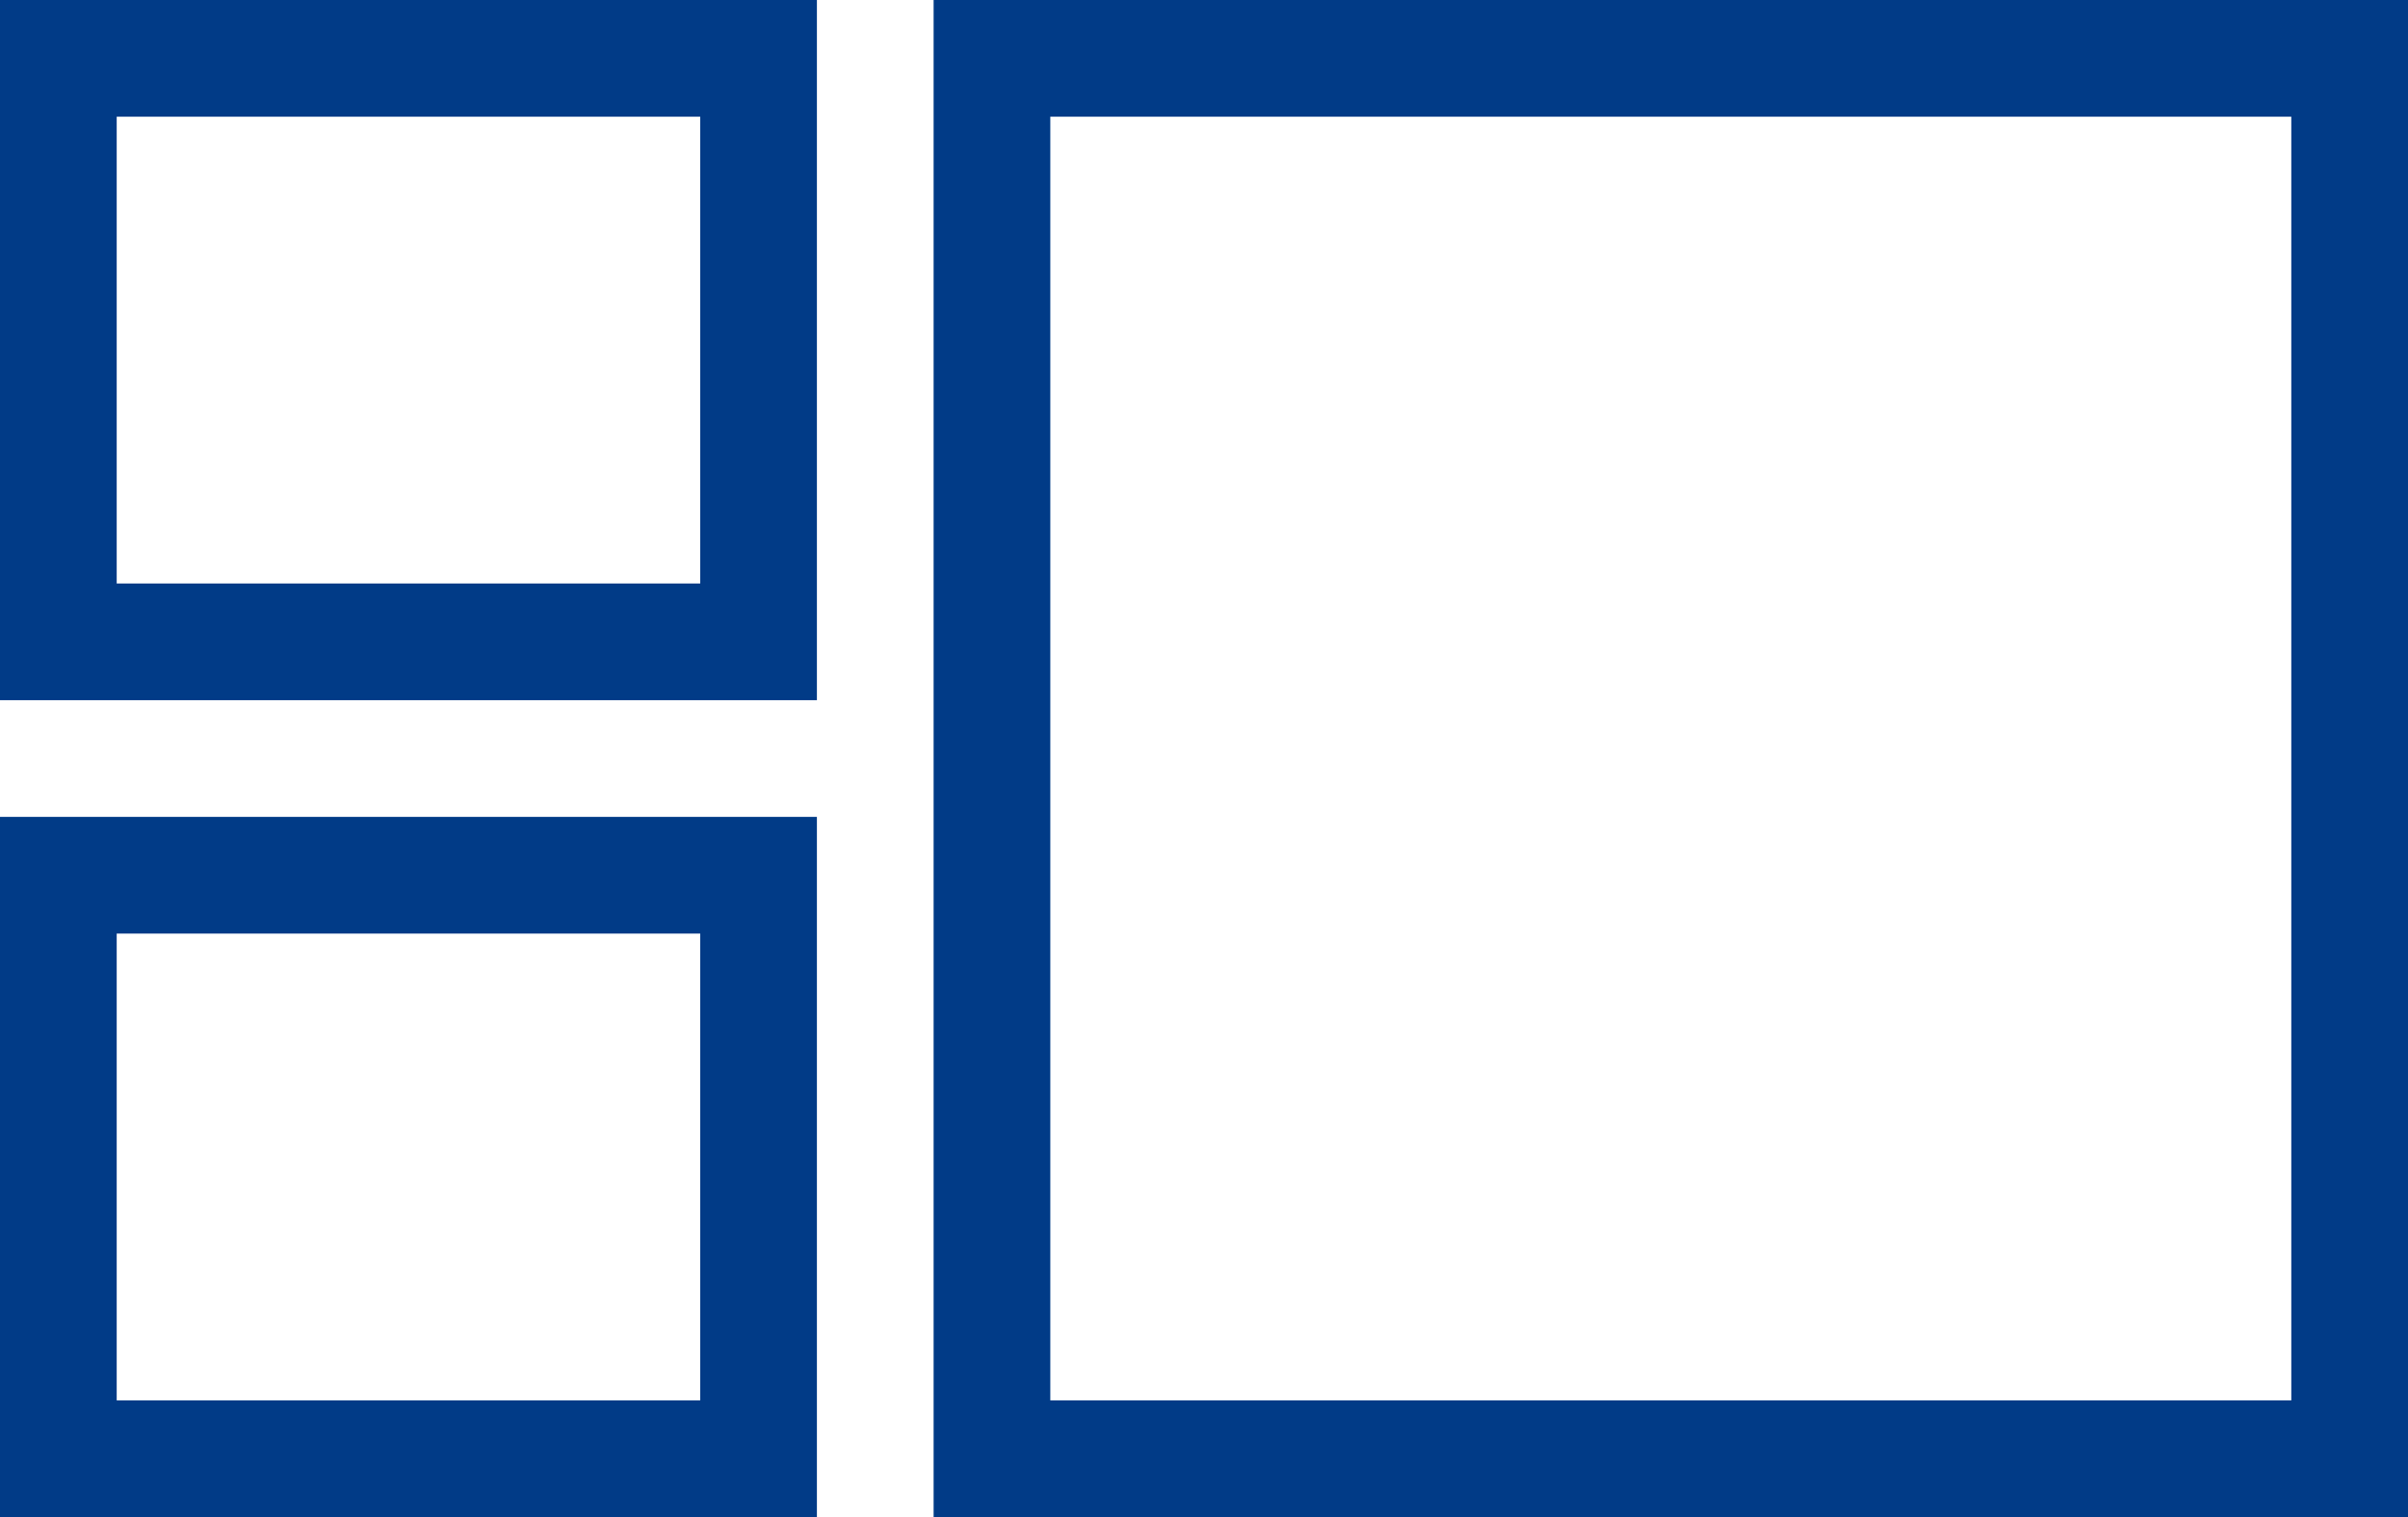 <svg xmlns="http://www.w3.org/2000/svg" width="20.634" height="13" viewBox="0 0 20.634 13"><g fill="none" stroke="#013b87" stroke-width="1"><rect width="7" height="6" stroke="none"/><rect x="0.5" y="0.5" width="6" height="5" fill="none"/></g><g transform="translate(8)" fill="none" stroke="#013b87" stroke-width="1"><rect width="12.634" height="13" stroke="none"/><rect x="0.5" y="0.5" width="11.634" height="12" fill="none"/></g><g transform="translate(0 7)" fill="none" stroke="#013b87" stroke-width="1"><rect width="7" height="6" stroke="none"/><rect x="0.5" y="0.5" width="6" height="5" fill="none"/></g></svg>